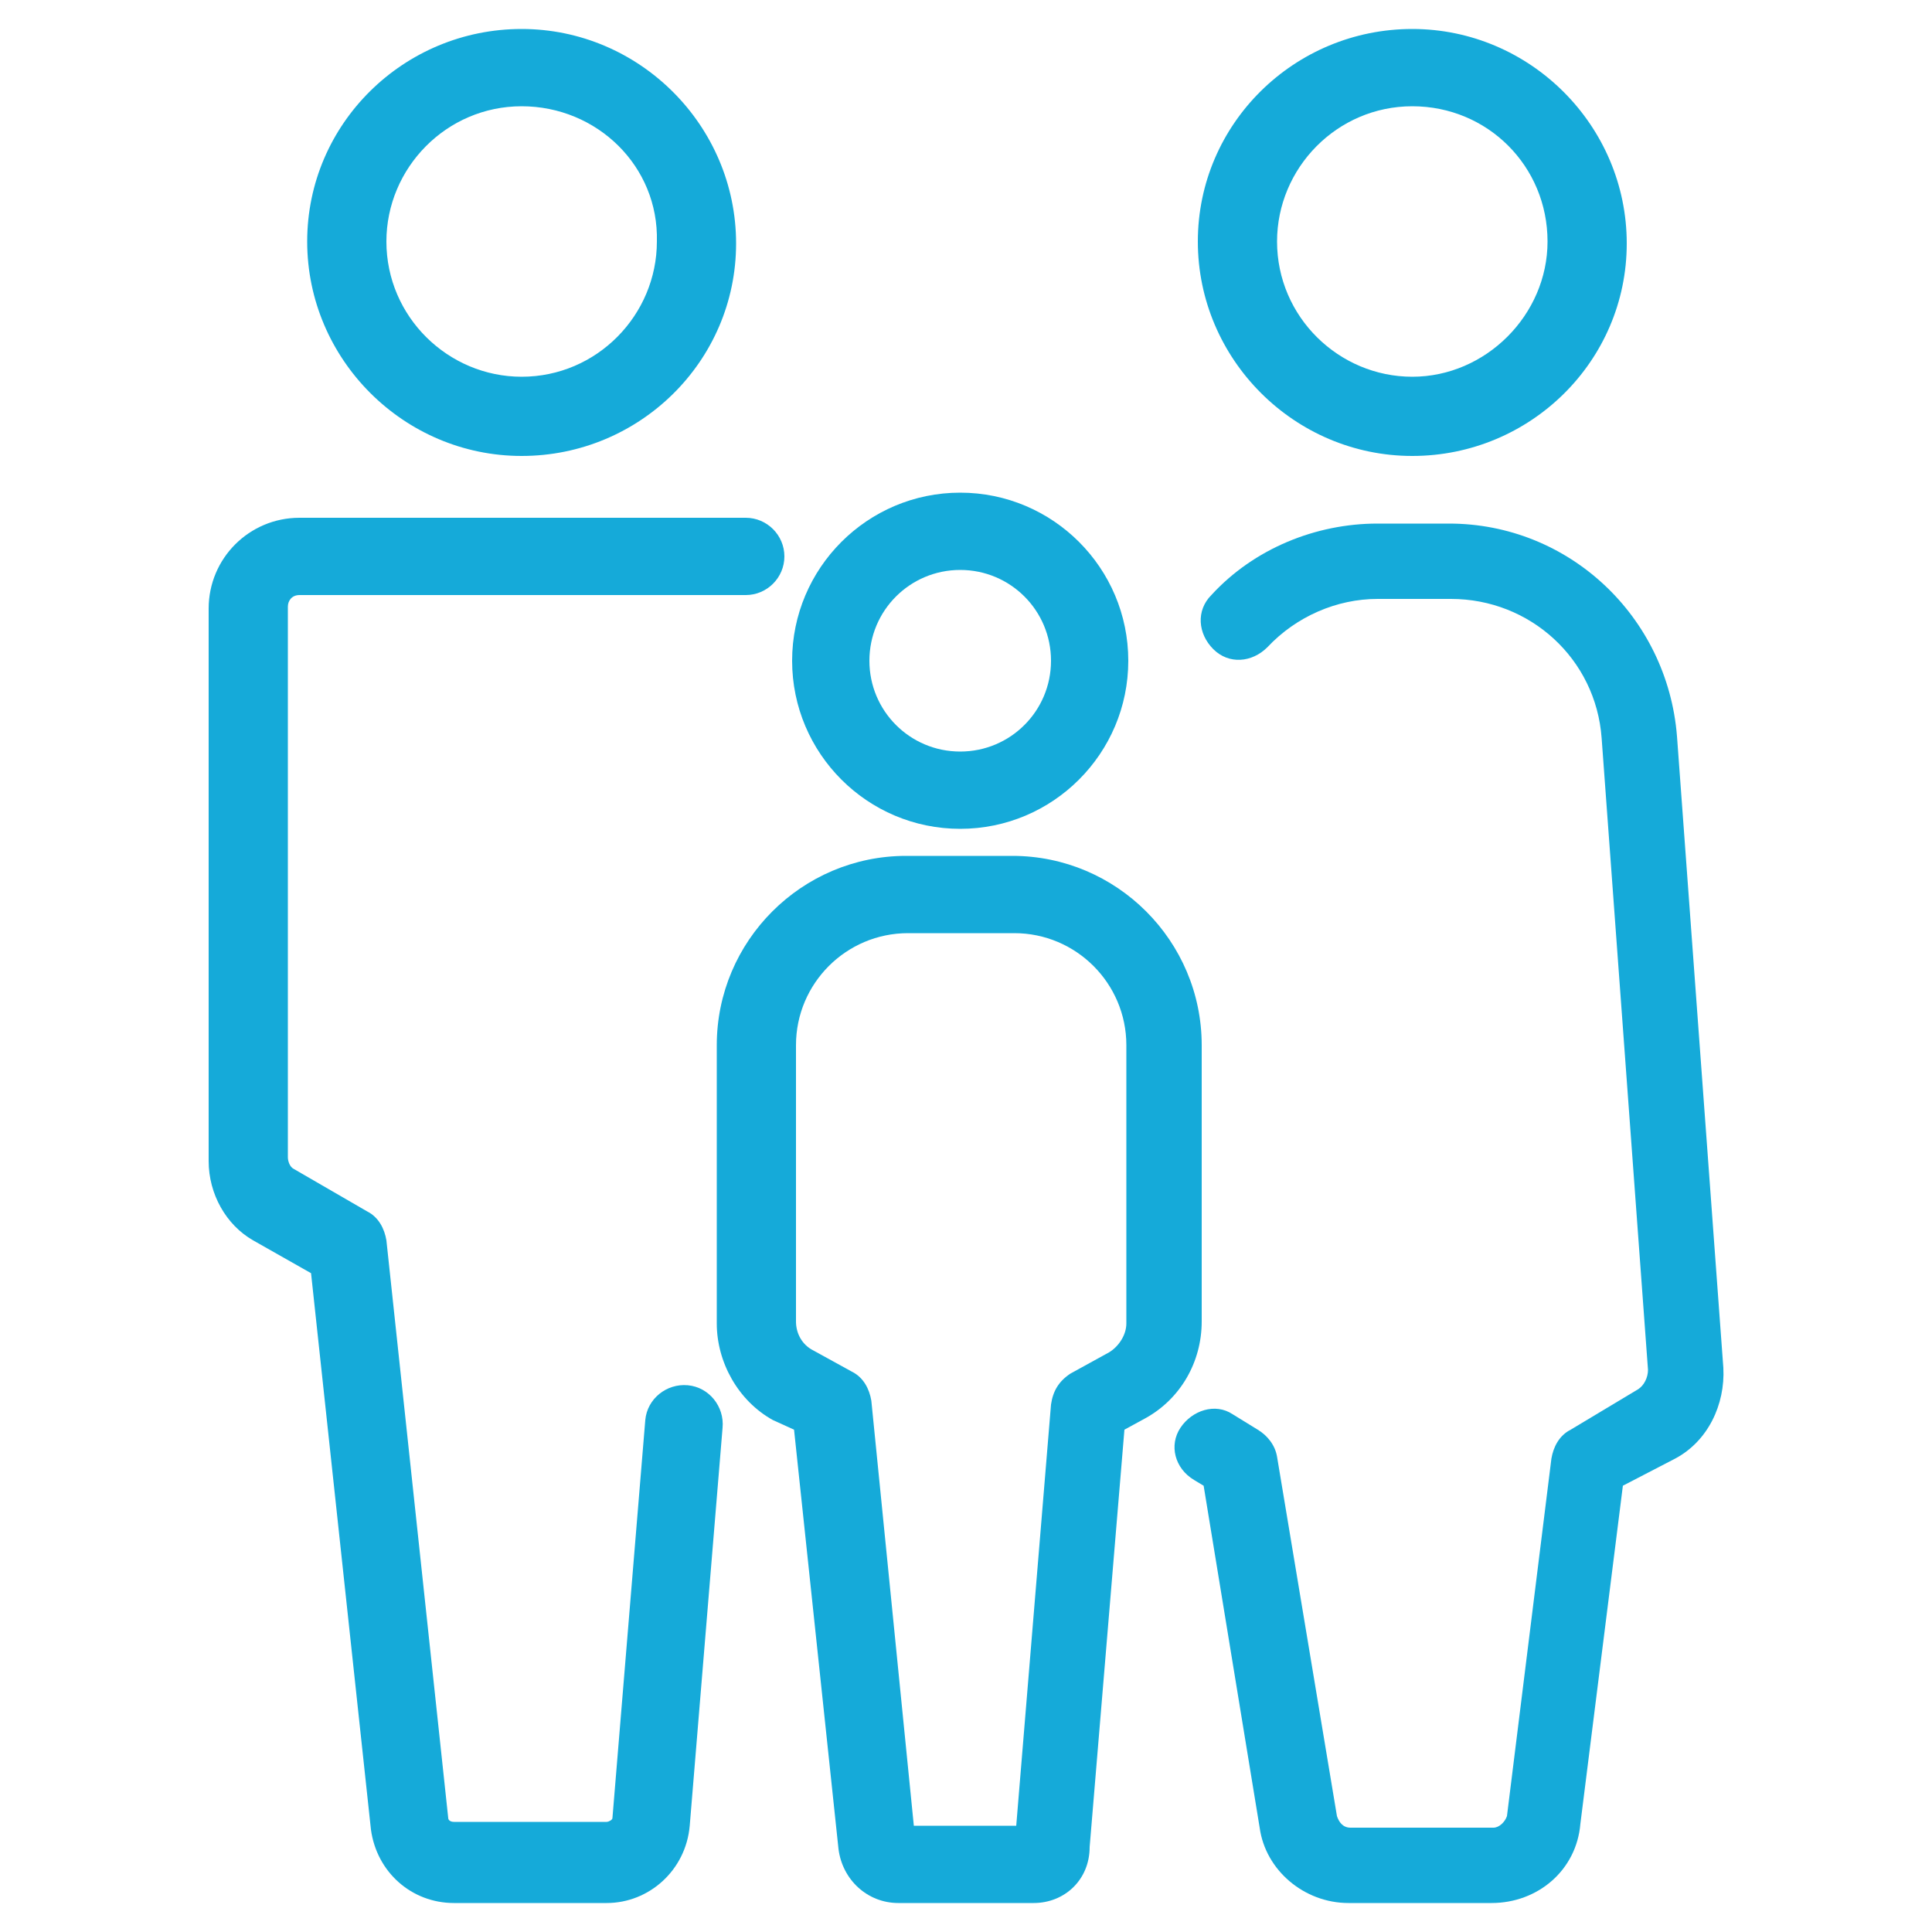 <?xml version="1.0" encoding="utf-8"?>
<!-- Generator: Adobe Illustrator 27.3.1, SVG Export Plug-In . SVG Version: 6.00 Build 0)  -->
<svg version="1.1" id="レイヤー_1" xmlns="http://www.w3.org/2000/svg" xmlns:xlink="http://www.w3.org/1999/xlink" x="0px"
	 y="0px" width="100px" height="100px" viewBox="0 0 100 100" style="enable-background:new 0 0 100 100;" xml:space="preserve">
<style type="text/css">
	.st0{fill:#15AAD9;}
</style>
<g>
	<path class="st0" d="M27,23.6c-6.1,0-11.1-5-11.1-11.1S20.9,1.5,27,1.5s11.1,5,11.1,11.1S33.1,23.6,27,23.6z M27,5.5
		c-3.9,0-7,3.2-7,7c0,3.9,3.2,7,7,7c3.9,0,7-3.2,7-7C34.1,8.6,30.9,5.5,27,5.5z"/>
	<path class="st0" d="M31.4,98.5h-7.9c-2.2,0-4-1.6-4.3-3.8l-3.1-28.8l-3-1.7c-1.4-0.8-2.3-2.4-2.3-4.1V31.5c0-2.6,2.1-4.7,4.7-4.7
		h23.1c1.1,0,2,0.9,2,2s-0.9,2-2,2H15.5c-0.4,0-0.6,0.3-0.6,0.6v28.5c0,0.2,0.1,0.5,0.3,0.6l3.8,2.2c0.6,0.3,0.9,0.9,1,1.5l3.2,29.9
		c0,0.1,0.1,0.2,0.3,0.2h7.9c0.1,0,0.3-0.1,0.3-0.2l1.7-20.6c0.1-1.1,1.1-1.9,2.2-1.8c1.1,0.1,1.9,1.1,1.8,2.2l-1.7,20.6
		C35.5,96.8,33.6,98.5,31.4,98.5z"/>
	<path class="st0" d="M73.1,23.6c-6.1,0-11.1-5-11.1-11.1S67,1.5,73.1,1.5s11.1,5,11.1,11.1S79.2,23.6,73.1,23.6z M73.1,5.5
		c-3.9,0-7,3.2-7,7c0,3.9,3.2,7,7,7s7-3.2,7-7C80.1,8.6,77,5.5,73.1,5.5z"/>
	<path class="st0" d="M77.2,98.5h-7.4c-2.3,0-4.3-1.7-4.6-3.9l-2.9-17.7l-0.5-0.3c-1-0.6-1.3-1.8-0.7-2.7s1.8-1.3,2.7-0.7l1.3,0.8
		c0.5,0.3,0.9,0.8,1,1.4l3.1,18.6c0.1,0.3,0.3,0.6,0.7,0.6h7.4c0.3,0,0.6-0.3,0.7-0.6l2.3-18.5c0.1-0.6,0.4-1.2,1-1.5l3.5-2.1
		c0.3-0.2,0.5-0.6,0.5-1l-2.4-32.7c-0.3-4.1-3.7-7.2-7.8-7.2h-3.8c-2.1,0-4.2,0.9-5.7,2.5c-0.8,0.8-2,0.9-2.8,0.1
		c-0.8-0.8-0.9-2-0.1-2.8c2.2-2.4,5.4-3.7,8.6-3.7H75c6.2,0,11.3,4.8,11.8,11l2.4,32.7c0.1,1.9-0.8,3.8-2.5,4.7L84,76.9l-2.2,17.5
		C81.6,96.8,79.6,98.5,77.2,98.5z"/>
	<path class="st0" d="M49.7,42.9c-4.8,0-8.7-3.9-8.7-8.7c0-4.8,3.9-8.7,8.7-8.7c4.8,0,8.7,3.9,8.7,8.7C58.4,39,54.5,42.9,49.7,42.9z
		 M49.7,29.5c-2.6,0-4.7,2.1-4.7,4.7s2.1,4.7,4.7,4.7c2.6,0,4.7-2.1,4.7-4.7S52.3,29.5,49.7,29.5z"/>
	<path class="st0" d="M53.5,98.5h-7c-1.6,0-2.9-1.2-3.1-2.8l-2.3-21.7L40,73.5c-1.8-1-2.9-3-2.9-5V54.1c0-5.4,4.4-9.8,9.8-9.8h5.5
		c5.4,0,9.8,4.4,9.8,9.8v14.3c0,2.1-1.1,4-2.9,5l-1.1,0.6l-1.8,21.6C56.4,97.3,55.1,98.5,53.5,98.5z M47.3,94.5h5.3l1.8-21.8
		c0.1-0.7,0.4-1.2,1-1.6l2-1.1c0.5-0.3,0.9-0.9,0.9-1.5V54.1c0-3.2-2.6-5.8-5.8-5.8h-5.5c-3.2,0-5.8,2.6-5.8,5.8v14.3
		c0,0.6,0.3,1.2,0.9,1.5l2,1.1c0.6,0.3,0.9,0.9,1,1.5L47.3,94.5z"/>
</g>
</svg>
